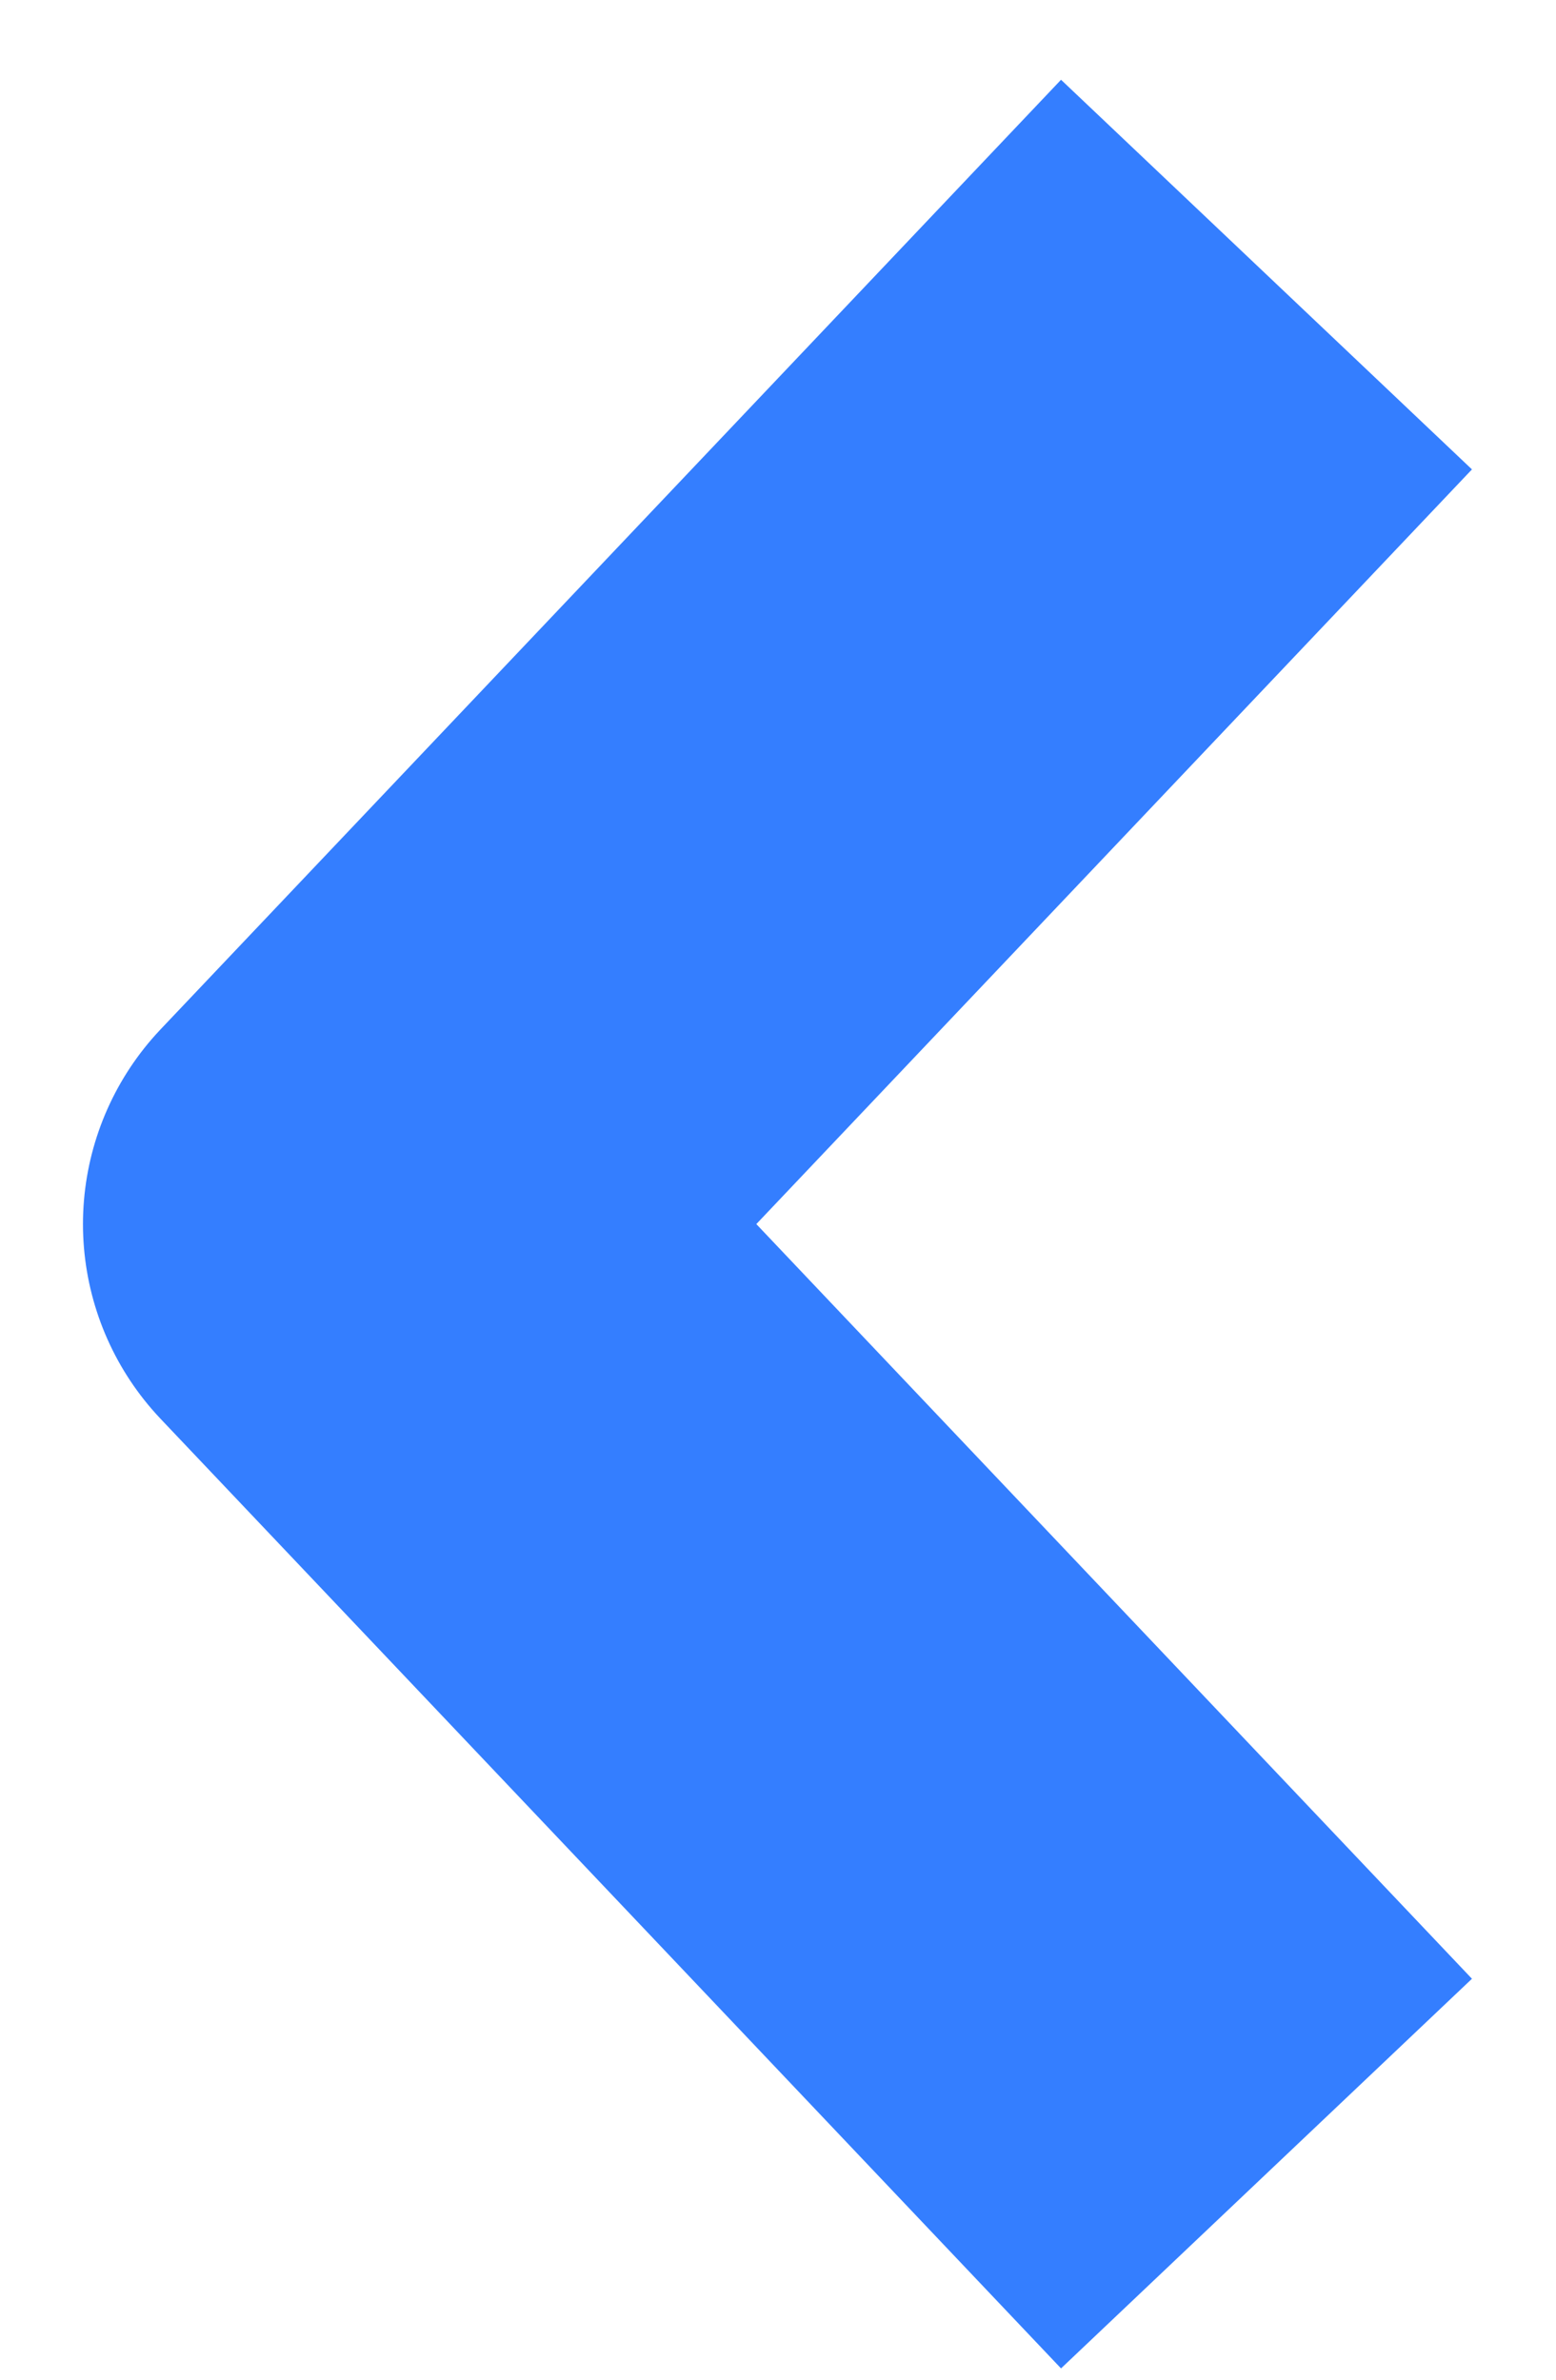 <svg width="17" height="26" viewBox="0 0 17 26" fill="none" xmlns="http://www.w3.org/2000/svg">
<path d="M13.837 23.748L4 13.374L13.837 3" stroke="#347EFF" stroke-width="6.187" stroke-miterlimit="10" stroke-linejoin="round"/>
</svg>
